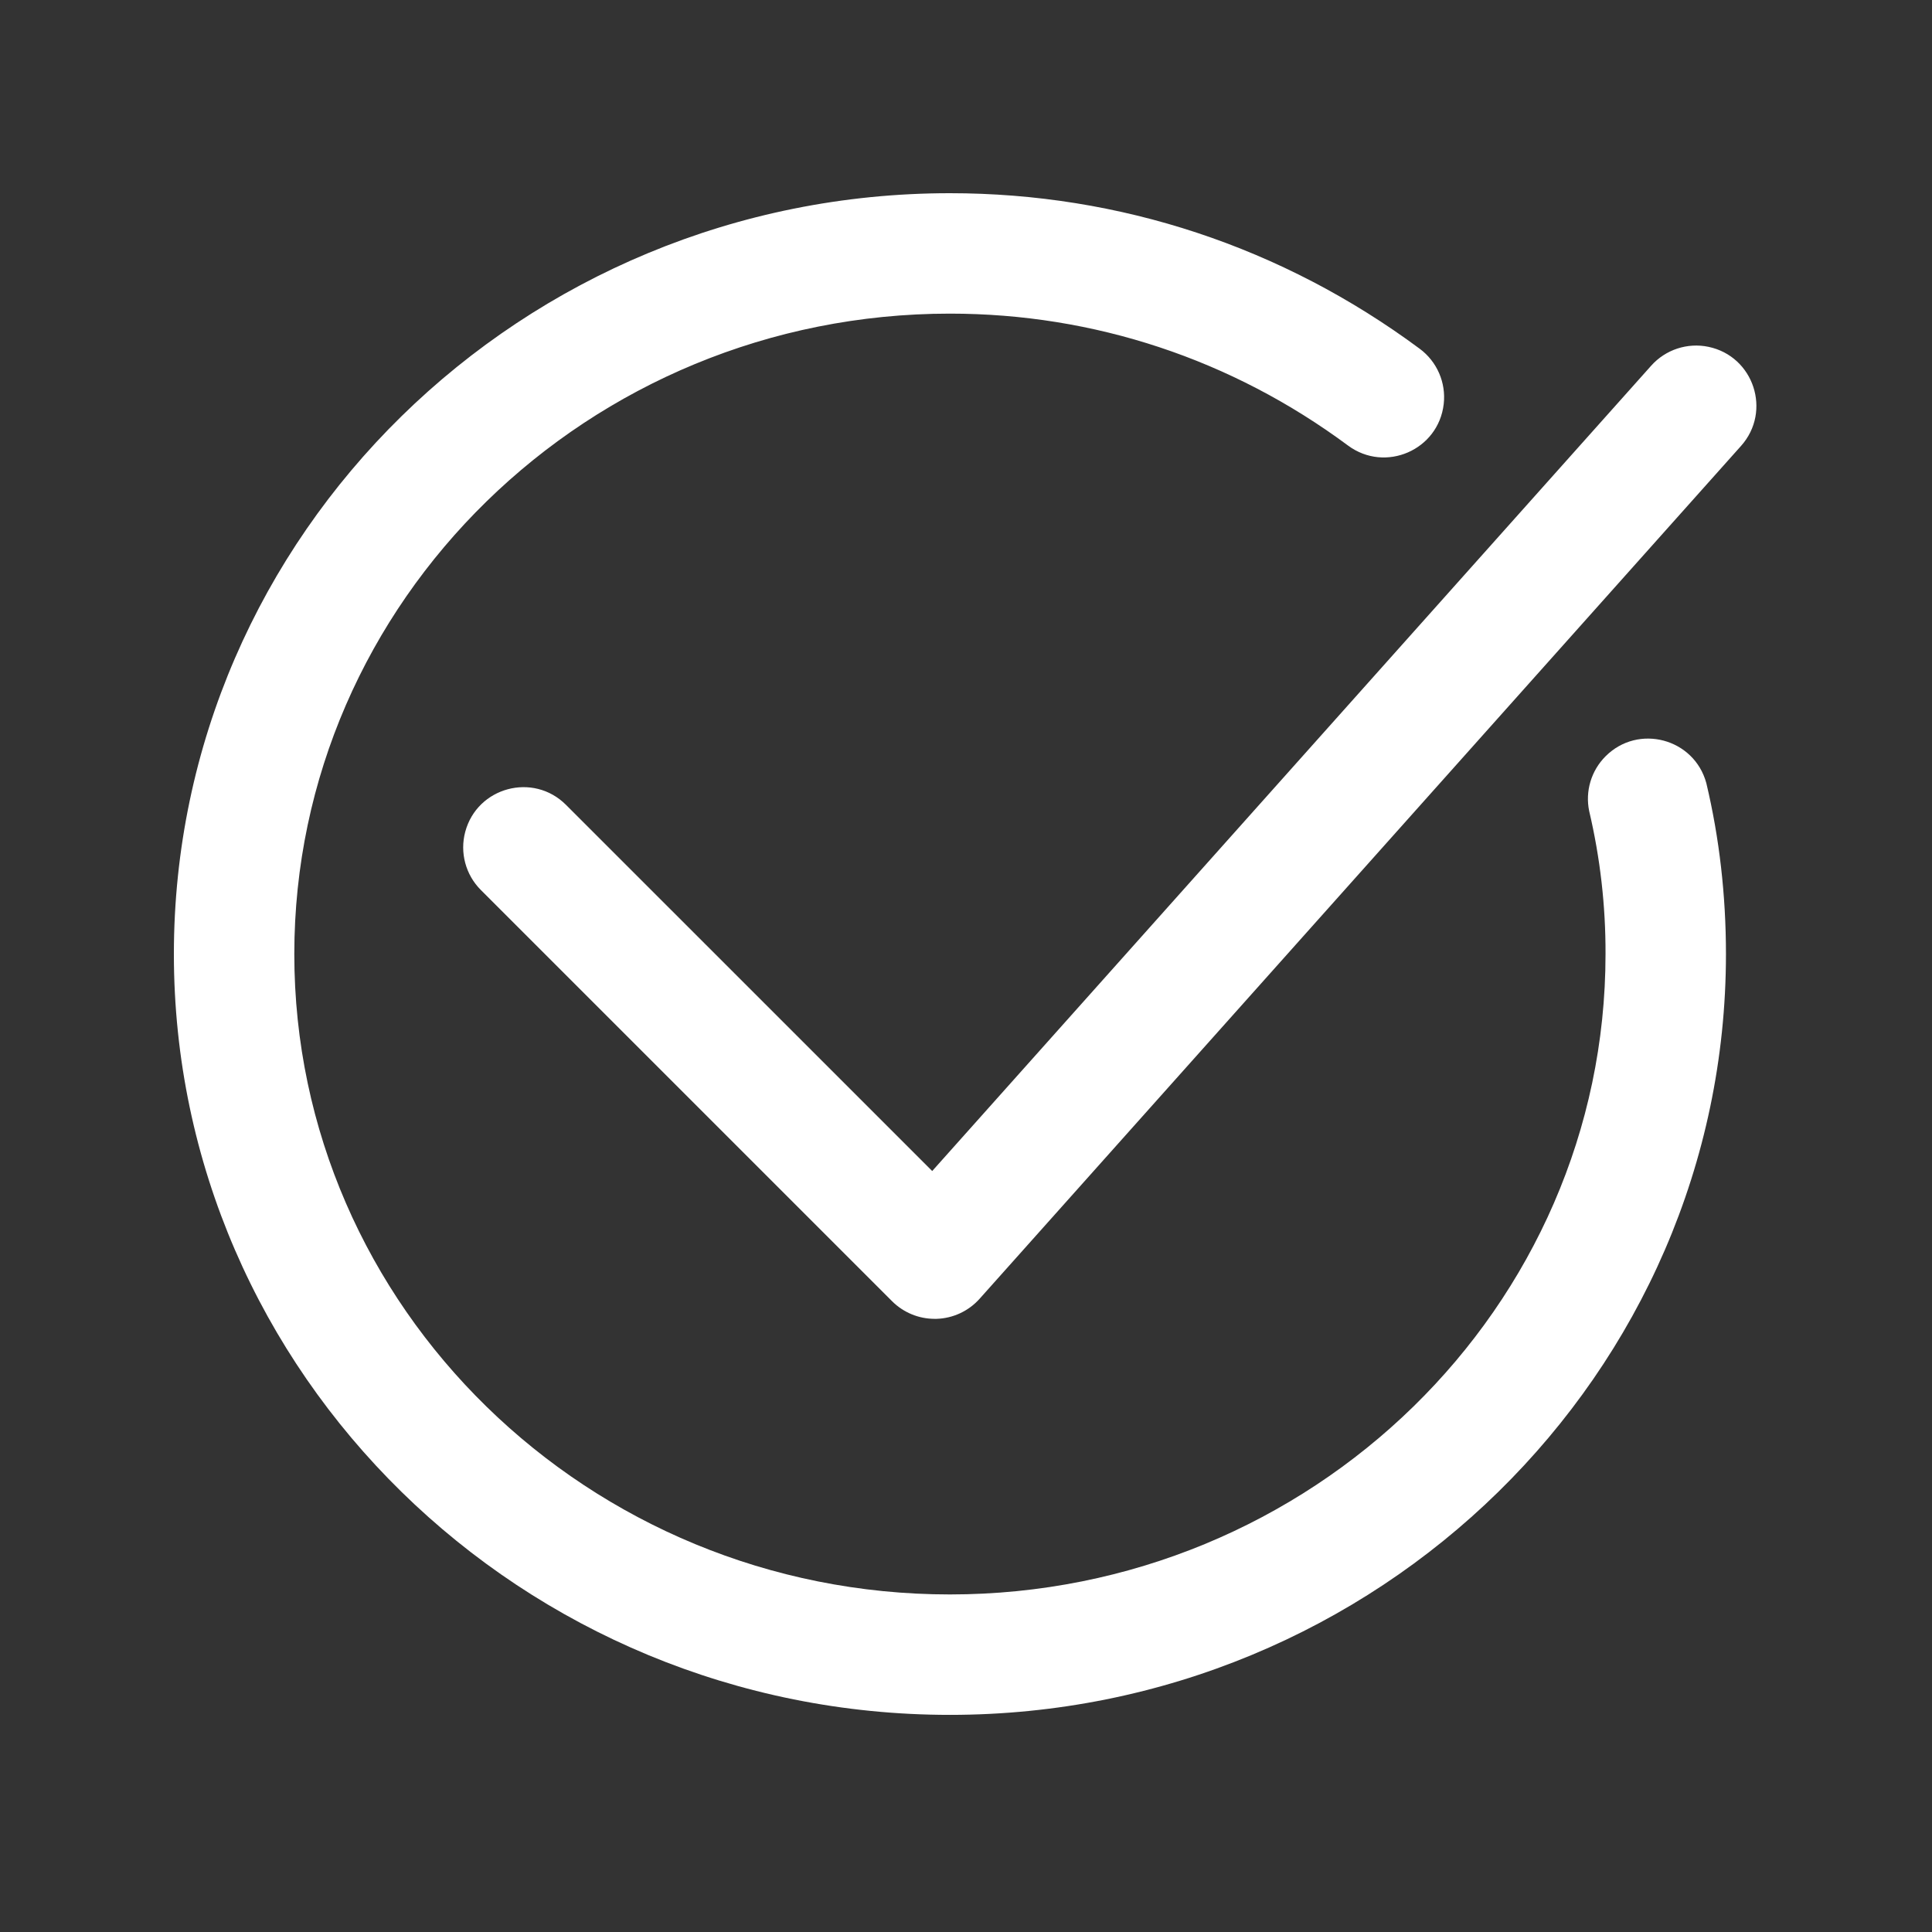 <?xml version="1.0" encoding="UTF-8"?> <svg xmlns="http://www.w3.org/2000/svg" viewBox="0 0 57.00 57.00" data-guides="{&quot;vertical&quot;:[],&quot;horizontal&quot;:[]}"><rect x="0" y="0" width="57.00" height="57.00" fill="#333333" stroke="none"/><path fill="#ffffff" stroke="none" fill-opacity="1" stroke-width="1" stroke-opacity="1" fill-rule="evenodd" id="tSvg1205753b822" title="Path 4" d="M5.13 28.148C5.13 40.525 15.401 50.594 28.025 50.594C40.65 50.594 50.92 40.525 50.921 28.148C50.921 26.412 50.726 24.715 50.342 23.105C49.985 21.785 48.332 21.345 47.367 22.315C46.945 22.738 46.764 23.345 46.886 23.93C47.211 25.312 47.373 26.728 47.368 28.148C47.368 38.566 38.691 47.041 28.025 47.041C17.36 47.041 8.683 38.566 8.683 28.148C8.683 17.729 17.36 9.253 28.025 9.253C32.277 9.253 36.339 10.599 39.771 13.145C40.87 13.959 42.438 13.28 42.594 11.921C42.667 11.291 42.397 10.669 41.888 10.291C37.838 7.287 33.045 5.7 28.025 5.7C15.401 5.7 5.13 15.77 5.13 28.148ZM26.32 38.391C26.654 38.724 27.105 38.91 27.577 38.91C27.594 38.91 27.611 38.91 27.628 38.91C28.116 38.896 28.577 38.681 28.902 38.317C36.39 29.93 43.878 21.542 51.367 13.155C52.277 12.134 51.742 10.511 50.403 10.232C49.782 10.103 49.139 10.315 48.716 10.788C41.645 18.709 34.574 26.629 27.503 34.549C23.901 30.948 20.299 27.346 16.698 23.745C15.731 22.778 14.08 23.221 13.726 24.541C13.562 25.154 13.737 25.808 14.186 26.257C18.231 30.302 22.276 34.346 26.32 38.391Z"></path><defs></defs></svg> 